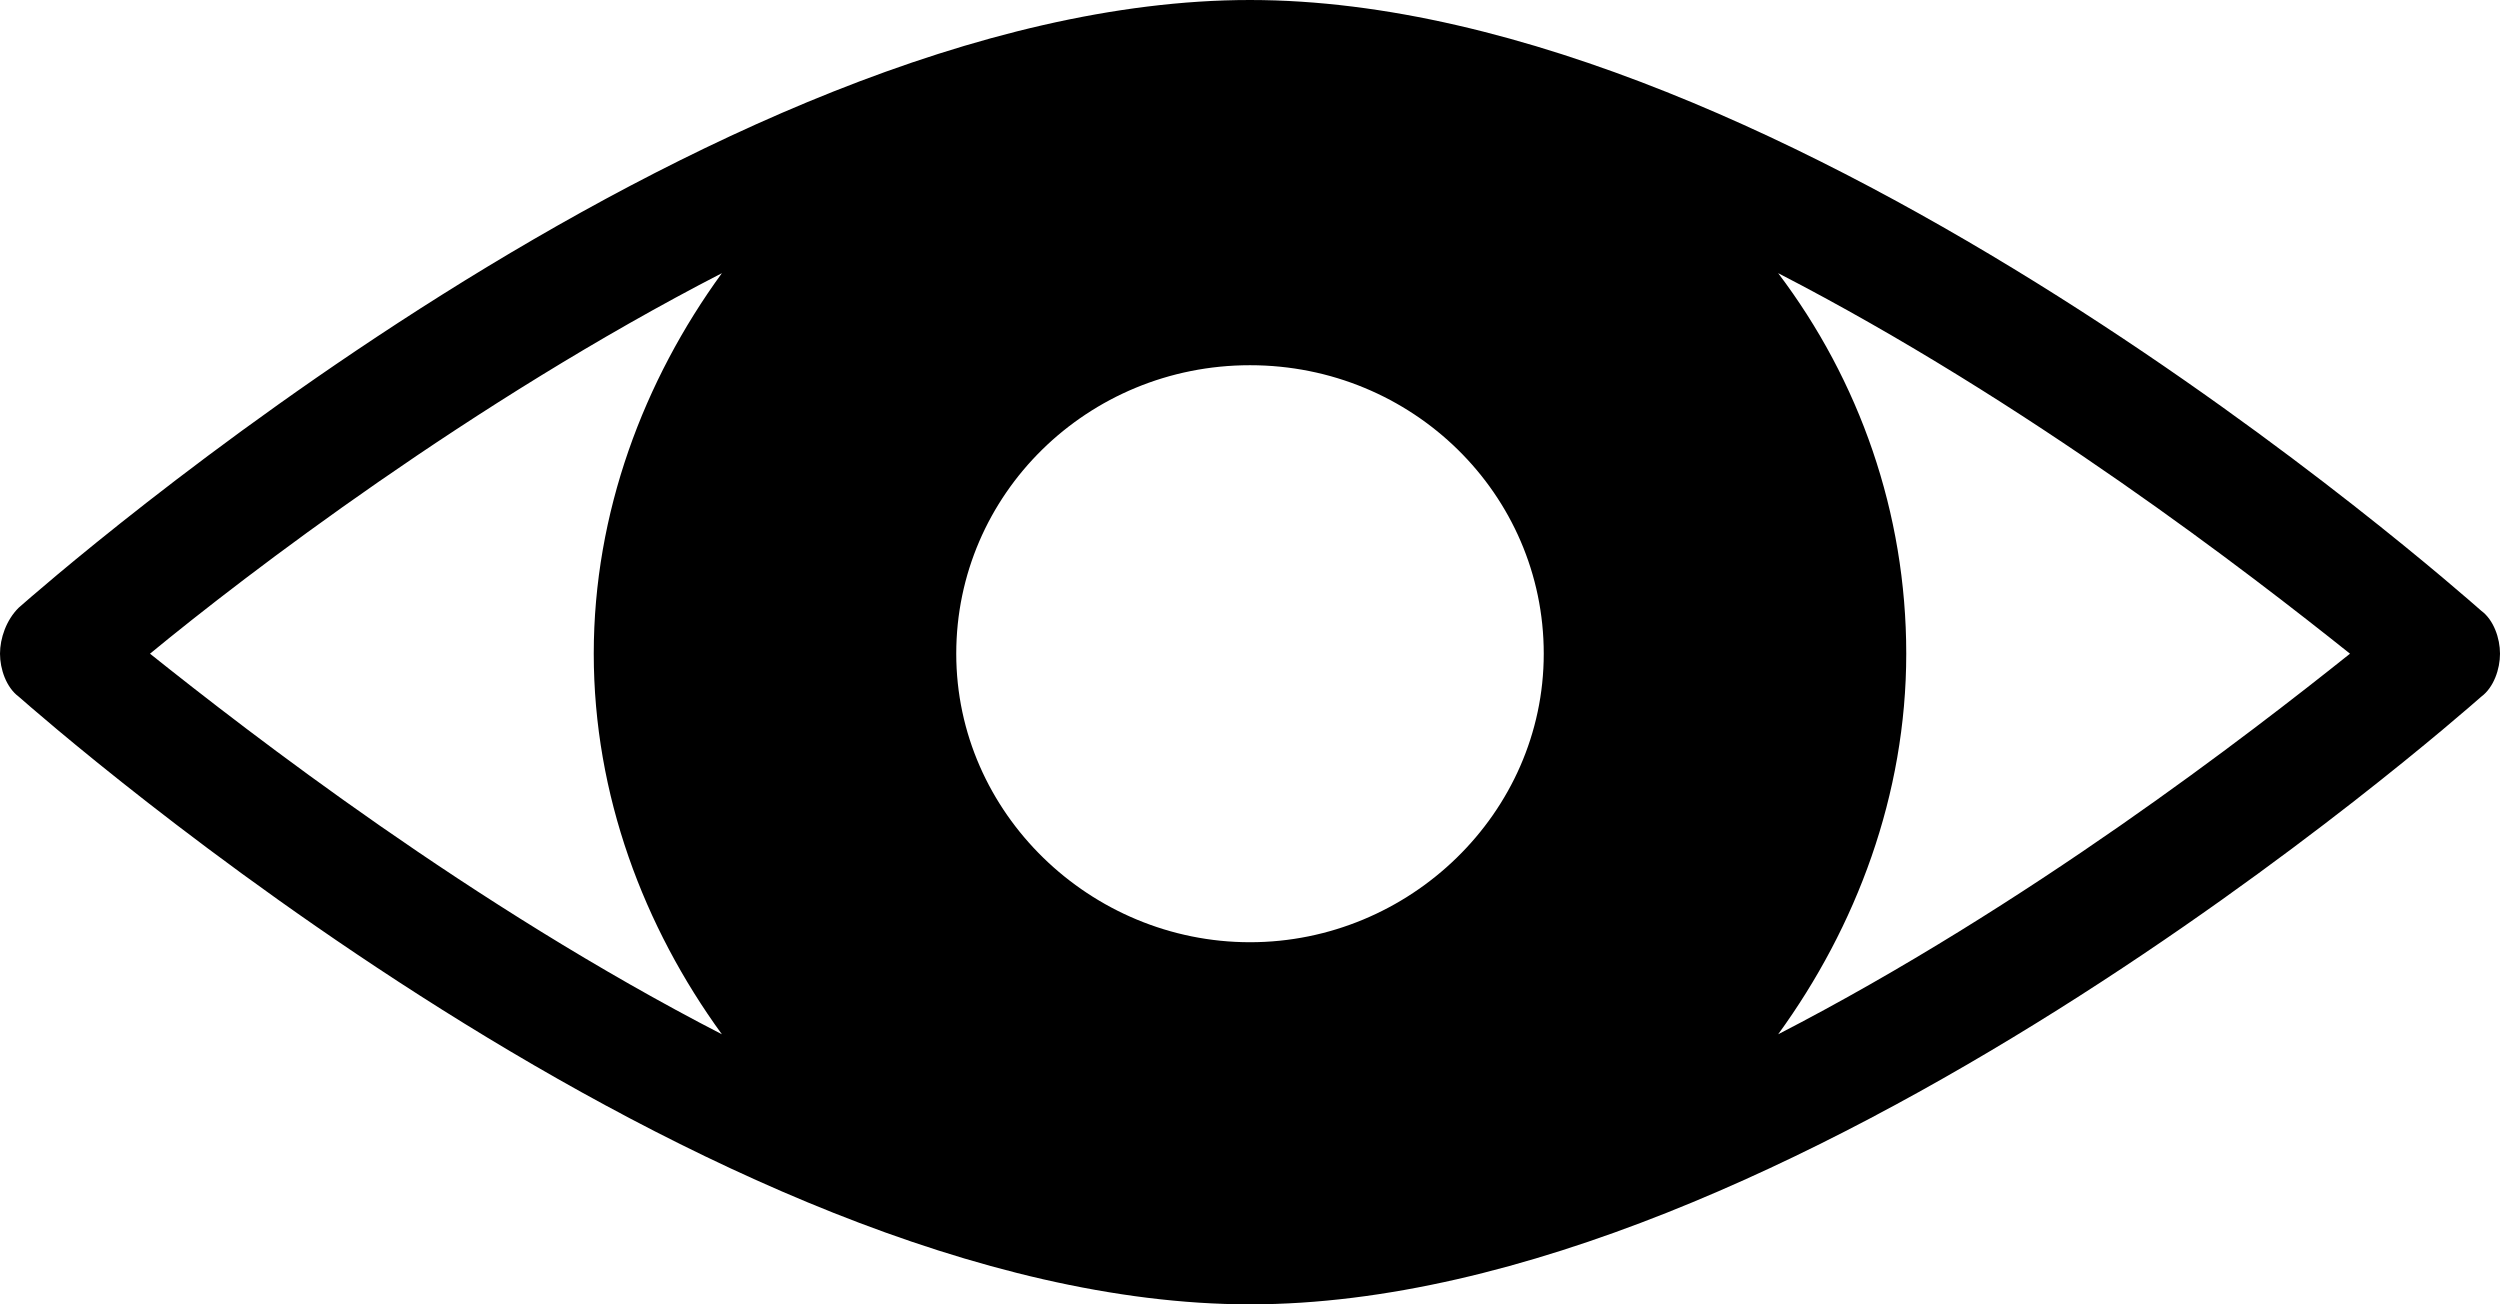 <svg width="46" height="24" viewBox="0 0 46 24" fill="none" xmlns="http://www.w3.org/2000/svg">
<path d="M45.655 11.238C45.138 10.786 32.947 0 23 0C13.053 0 0.863 10.729 0.345 11.181C0.115 11.407 0 11.746 0 12.028C0 12.311 0.115 12.649 0.345 12.819C0.863 13.271 13.053 24 23 24C32.947 24 45.138 13.271 45.655 12.819C45.885 12.649 46 12.311 46 12.028C46 11.746 45.885 11.407 45.655 11.238ZM13.283 19.031C8.682 16.659 4.6 13.496 2.76 12.028C4.543 10.56 8.682 7.398 13.283 5.026C11.845 7.002 10.925 9.431 10.925 12.028C10.925 14.626 11.845 17.054 13.283 19.031ZM23 17.337C20.067 17.337 17.595 14.965 17.595 12.028C17.595 9.092 20.01 6.72 23 6.72C25.99 6.72 28.405 9.092 28.405 12.028C28.405 14.965 25.933 17.337 23 17.337ZM32.718 19.031C34.155 17.054 35.075 14.626 35.075 12.028C35.075 9.431 34.212 7.002 32.718 5.026C37.318 7.398 41.4 10.56 43.24 12.028C41.4 13.496 37.318 16.659 32.718 19.031Z" fill="black"/>
</svg>
